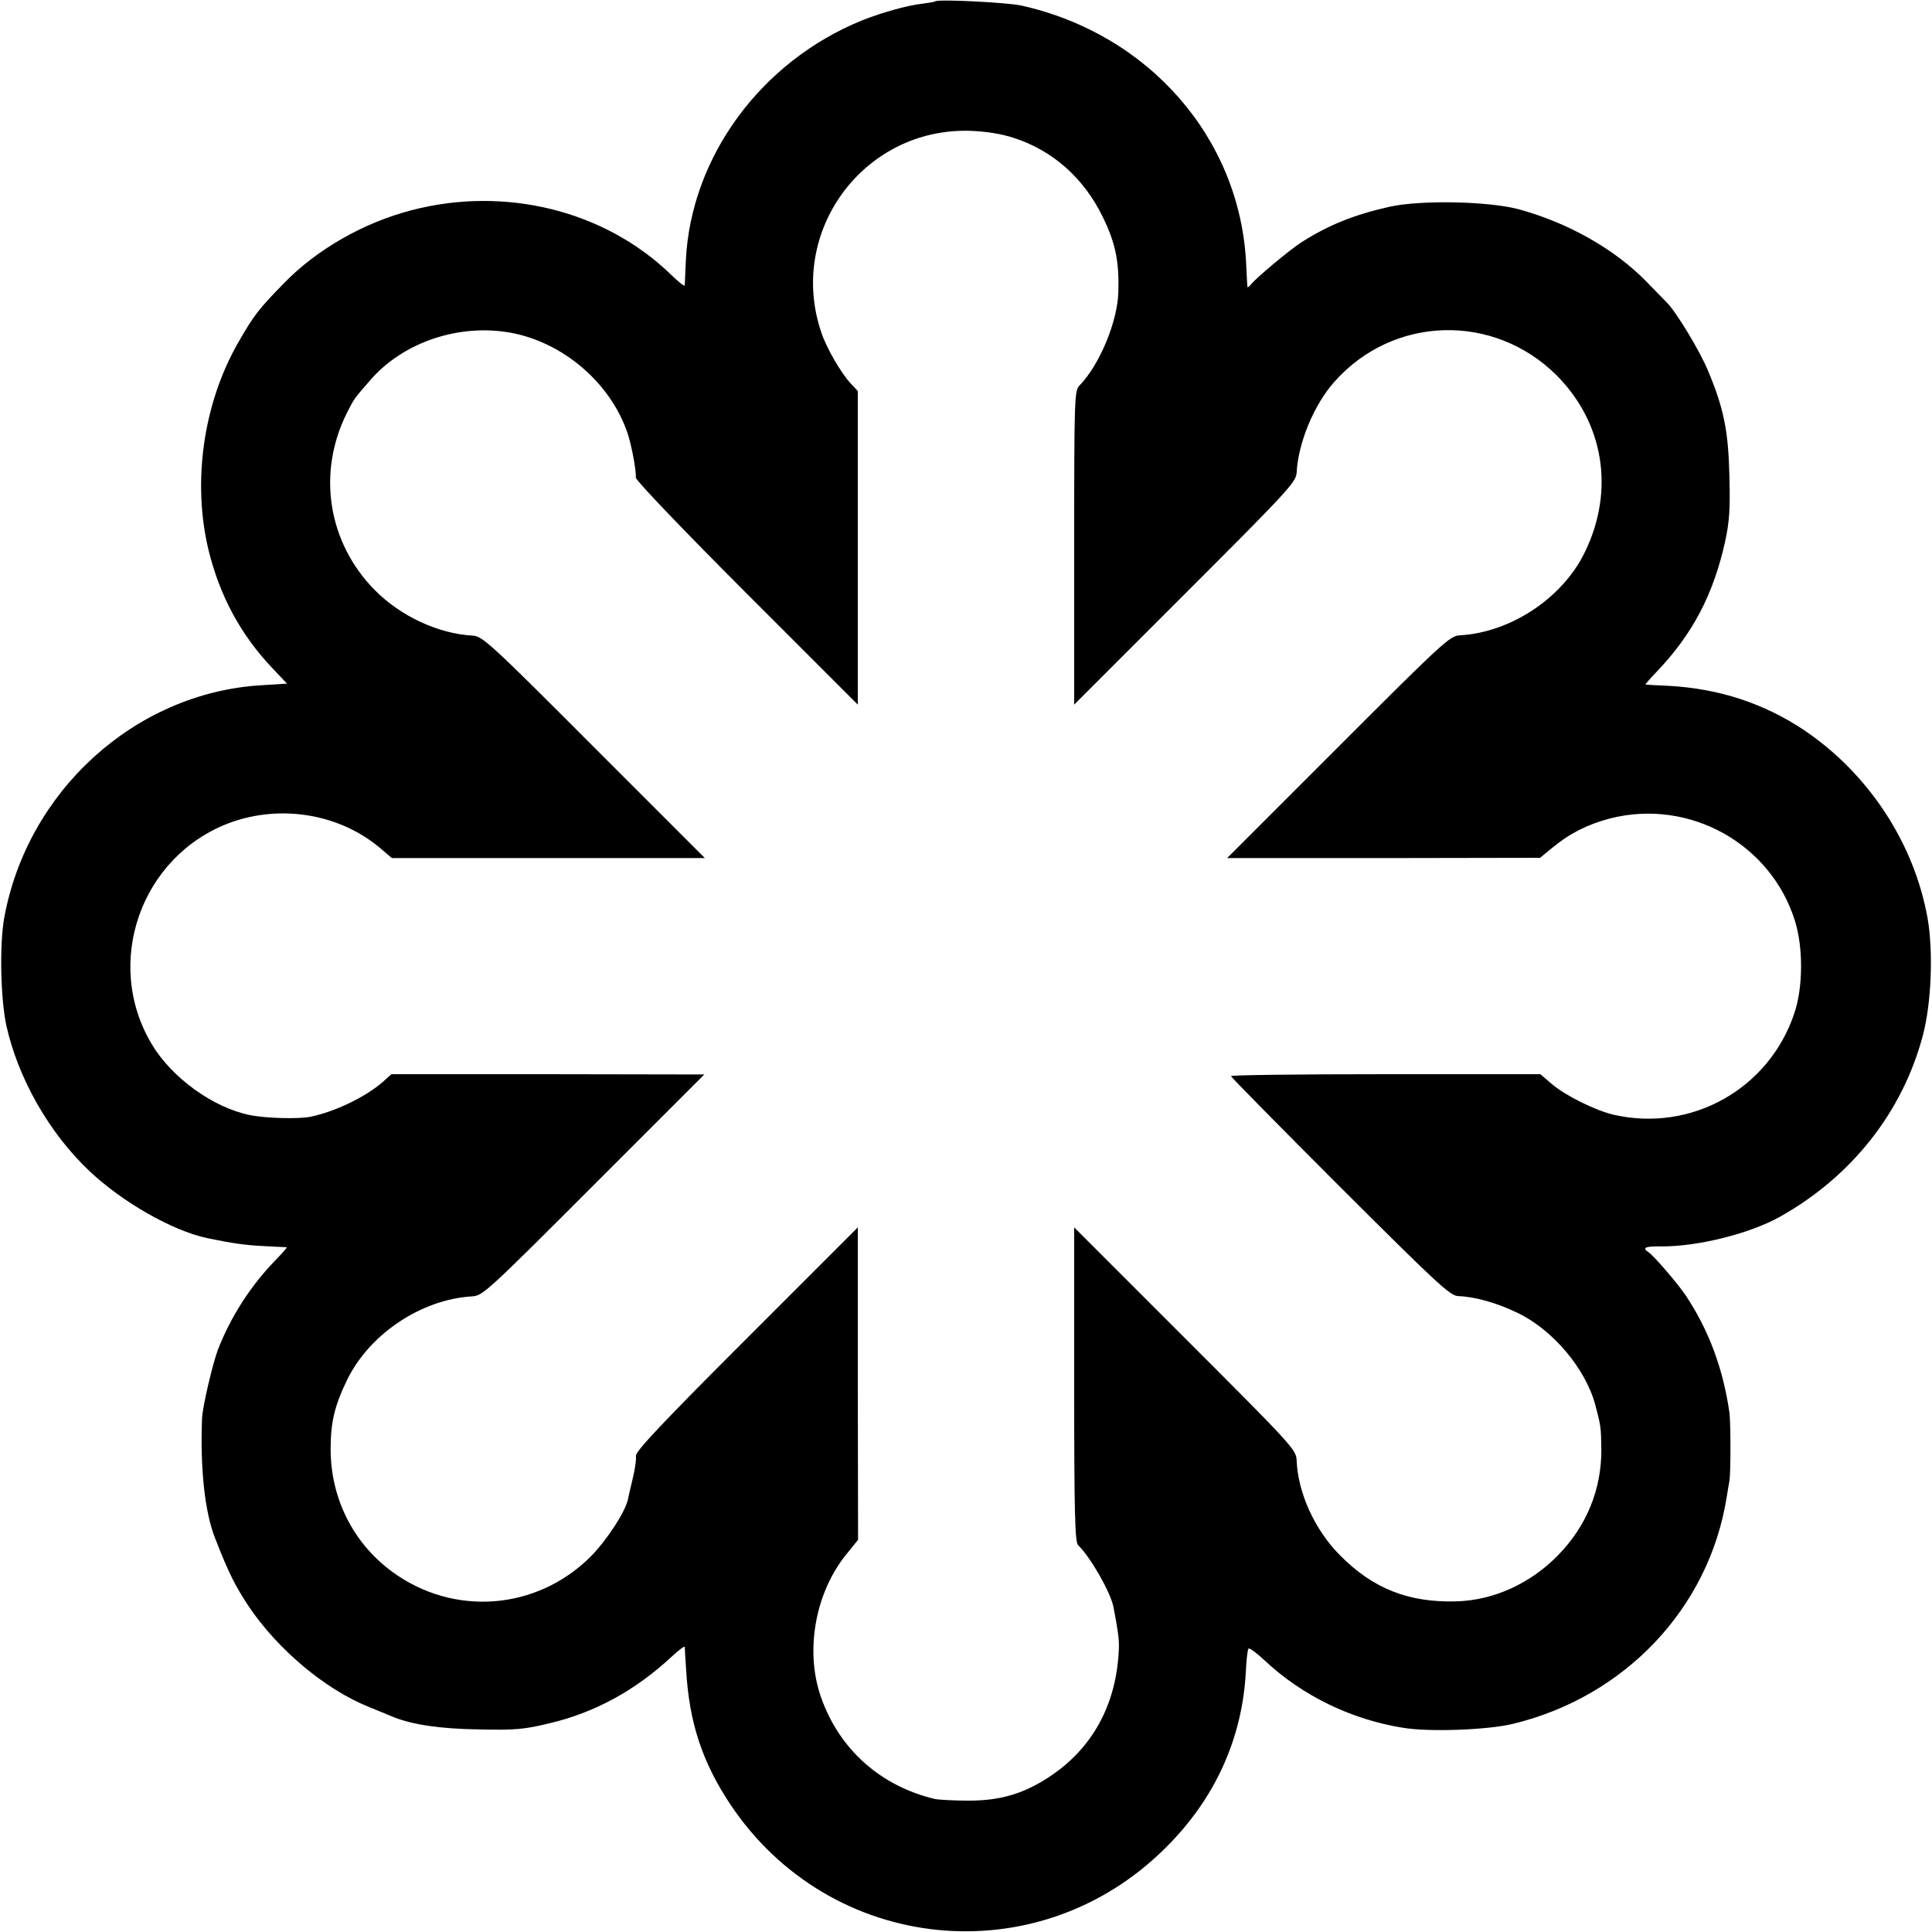<?xml version="1.0" standalone="no"?>
<!DOCTYPE svg PUBLIC "-//W3C//DTD SVG 20010904//EN"
 "http://www.w3.org/TR/2001/REC-SVG-20010904/DTD/svg10.dtd">
<svg version="1.0" xmlns="http://www.w3.org/2000/svg"
 width="700pt" height="700pt" viewBox="0 0 700 700"
 preserveAspectRatio="xMidYMid meet">
<g transform="translate(0,700) scale(0.1,-0.1)"
fill="#000000" stroke="none">
<path d="M3388 6995 c-2 -2 -21 -5 -43 -8 -56 -6 -149 -32 -222 -61 -366 -149
-619 -494 -638 -868 -2 -46 -4 -87 -4 -92 -1 -5 -23 13 -50 39 -240 233 -602
322 -941 233 -173 -45 -343 -142 -462 -265 -92 -94 -108 -115 -166 -216 -126
-221 -166 -505 -106 -752 41 -166 117 -306 231 -426 l53 -56 -97 -6 c-455 -29
-845 -384 -928 -844 -17 -97 -13 -291 8 -389 43 -192 155 -389 301 -527 120
-113 300 -216 427 -243 91 -19 141 -26 208 -29 42 -2 78 -4 80 -4 2 -1 -17
-22 -42 -48 -90 -93 -161 -204 -207 -322 -19 -49 -57 -211 -58 -251 -7 -182
10 -340 48 -435 49 -126 73 -172 121 -245 105 -156 276 -300 434 -364 39 -16
79 -32 90 -37 70 -28 170 -43 310 -45 131 -3 164 0 255 22 166 39 313 120 444
242 26 24 46 39 47 35 0 -4 2 -42 5 -83 11 -191 58 -333 159 -486 362 -544
1116 -620 1578 -159 179 177 279 397 291 641 2 41 6 78 10 81 3 3 29 -16 58
-43 135 -127 313 -214 501 -244 95 -16 307 -8 398 14 407 98 711 420 775 821
3 21 8 47 10 59 5 26 5 211 0 248 -23 160 -75 299 -158 424 -31 46 -116 144
-135 157 -25 16 -12 22 45 21 132 -1 322 46 432 108 260 146 444 380 517 657
31 117 38 303 17 424 -49 274 -215 526 -451 684 -144 95 -305 148 -486 158
-45 2 -83 4 -85 5 -2 0 18 23 45 51 126 133 201 276 243 465 16 73 19 117 16
239 -4 164 -20 245 -78 383 -29 70 -113 209 -147 244 -9 9 -43 44 -76 78 -114
117 -283 213 -463 262 -109 29 -354 34 -467 9 -129 -29 -221 -66 -320 -129
-43 -28 -162 -127 -182 -152 -7 -8 -13 -13 -13 -10 -1 3 -3 41 -5 85 -22 454
-352 832 -815 935 -50 11 -303 24 -312 15z m283 -494 c142 -45 256 -146 324
-286 47 -96 60 -161 57 -273 -3 -108 -68 -263 -140 -338 -19 -20 -20 -34 -20
-589 l0 -568 402 402 c375 375 402 404 404 439 6 109 63 246 137 329 213 240
577 250 805 23 171 -172 211 -416 103 -639 -80 -167 -269 -293 -455 -303 -35
-2 -64 -29 -439 -404 l-403 -403 567 0 567 1 45 37 c63 52 129 85 210 106 286
72 580 -91 668 -370 31 -98 30 -243 -2 -337 -92 -274 -373 -431 -654 -367 -65
15 -173 68 -224 111 l-42 36 -561 0 c-308 0 -560 -3 -560 -7 0 -3 178 -184
395 -401 352 -351 399 -395 428 -396 61 -2 142 -25 216 -61 127 -61 246 -202
281 -333 20 -75 21 -82 22 -160 1 -146 -53 -278 -156 -384 -101 -104 -234
-164 -369 -168 -173 -5 -302 46 -421 166 -92 92 -153 226 -158 344 -1 39 -14
53 -403 442 l-403 403 0 -569 c0 -472 3 -570 14 -582 46 -45 117 -170 128
-223 16 -82 21 -118 20 -149 -7 -205 -96 -367 -257 -471 -91 -59 -175 -83
-287 -83 -52 0 -108 3 -123 6 -197 47 -346 180 -412 368 -60 169 -21 384 96
524 l38 47 -1 566 0 566 -404 -404 c-304 -304 -402 -408 -400 -424 2 -11 -3
-47 -11 -80 -8 -33 -16 -68 -18 -78 -10 -46 -77 -148 -135 -207 -196 -195
-497 -218 -720 -54 -141 104 -222 266 -222 444 0 96 14 156 59 249 80 166 268
293 453 304 39 2 54 16 441 403 l401 401 -567 1 -567 0 -32 -29 c-63 -54 -170
-106 -260 -125 -44 -9 -163 -6 -221 6 -133 27 -282 135 -354 255 -178 295 -41
684 282 804 183 67 393 33 540 -88 l47 -40 567 0 567 0 -402 402 c-376 377
-404 402 -439 404 -125 7 -261 70 -355 165 -170 172 -210 425 -101 642 27 53
25 50 84 118 120 139 324 207 512 172 190 -36 360 -183 421 -364 15 -46 31
-132 30 -161 -1 -9 180 -198 402 -420 l402 -402 0 568 0 568 -24 26 c-35 36
-90 131 -108 186 -125 366 154 743 539 731 57 -2 114 -11 156 -25z"/>
</g>
</svg>
